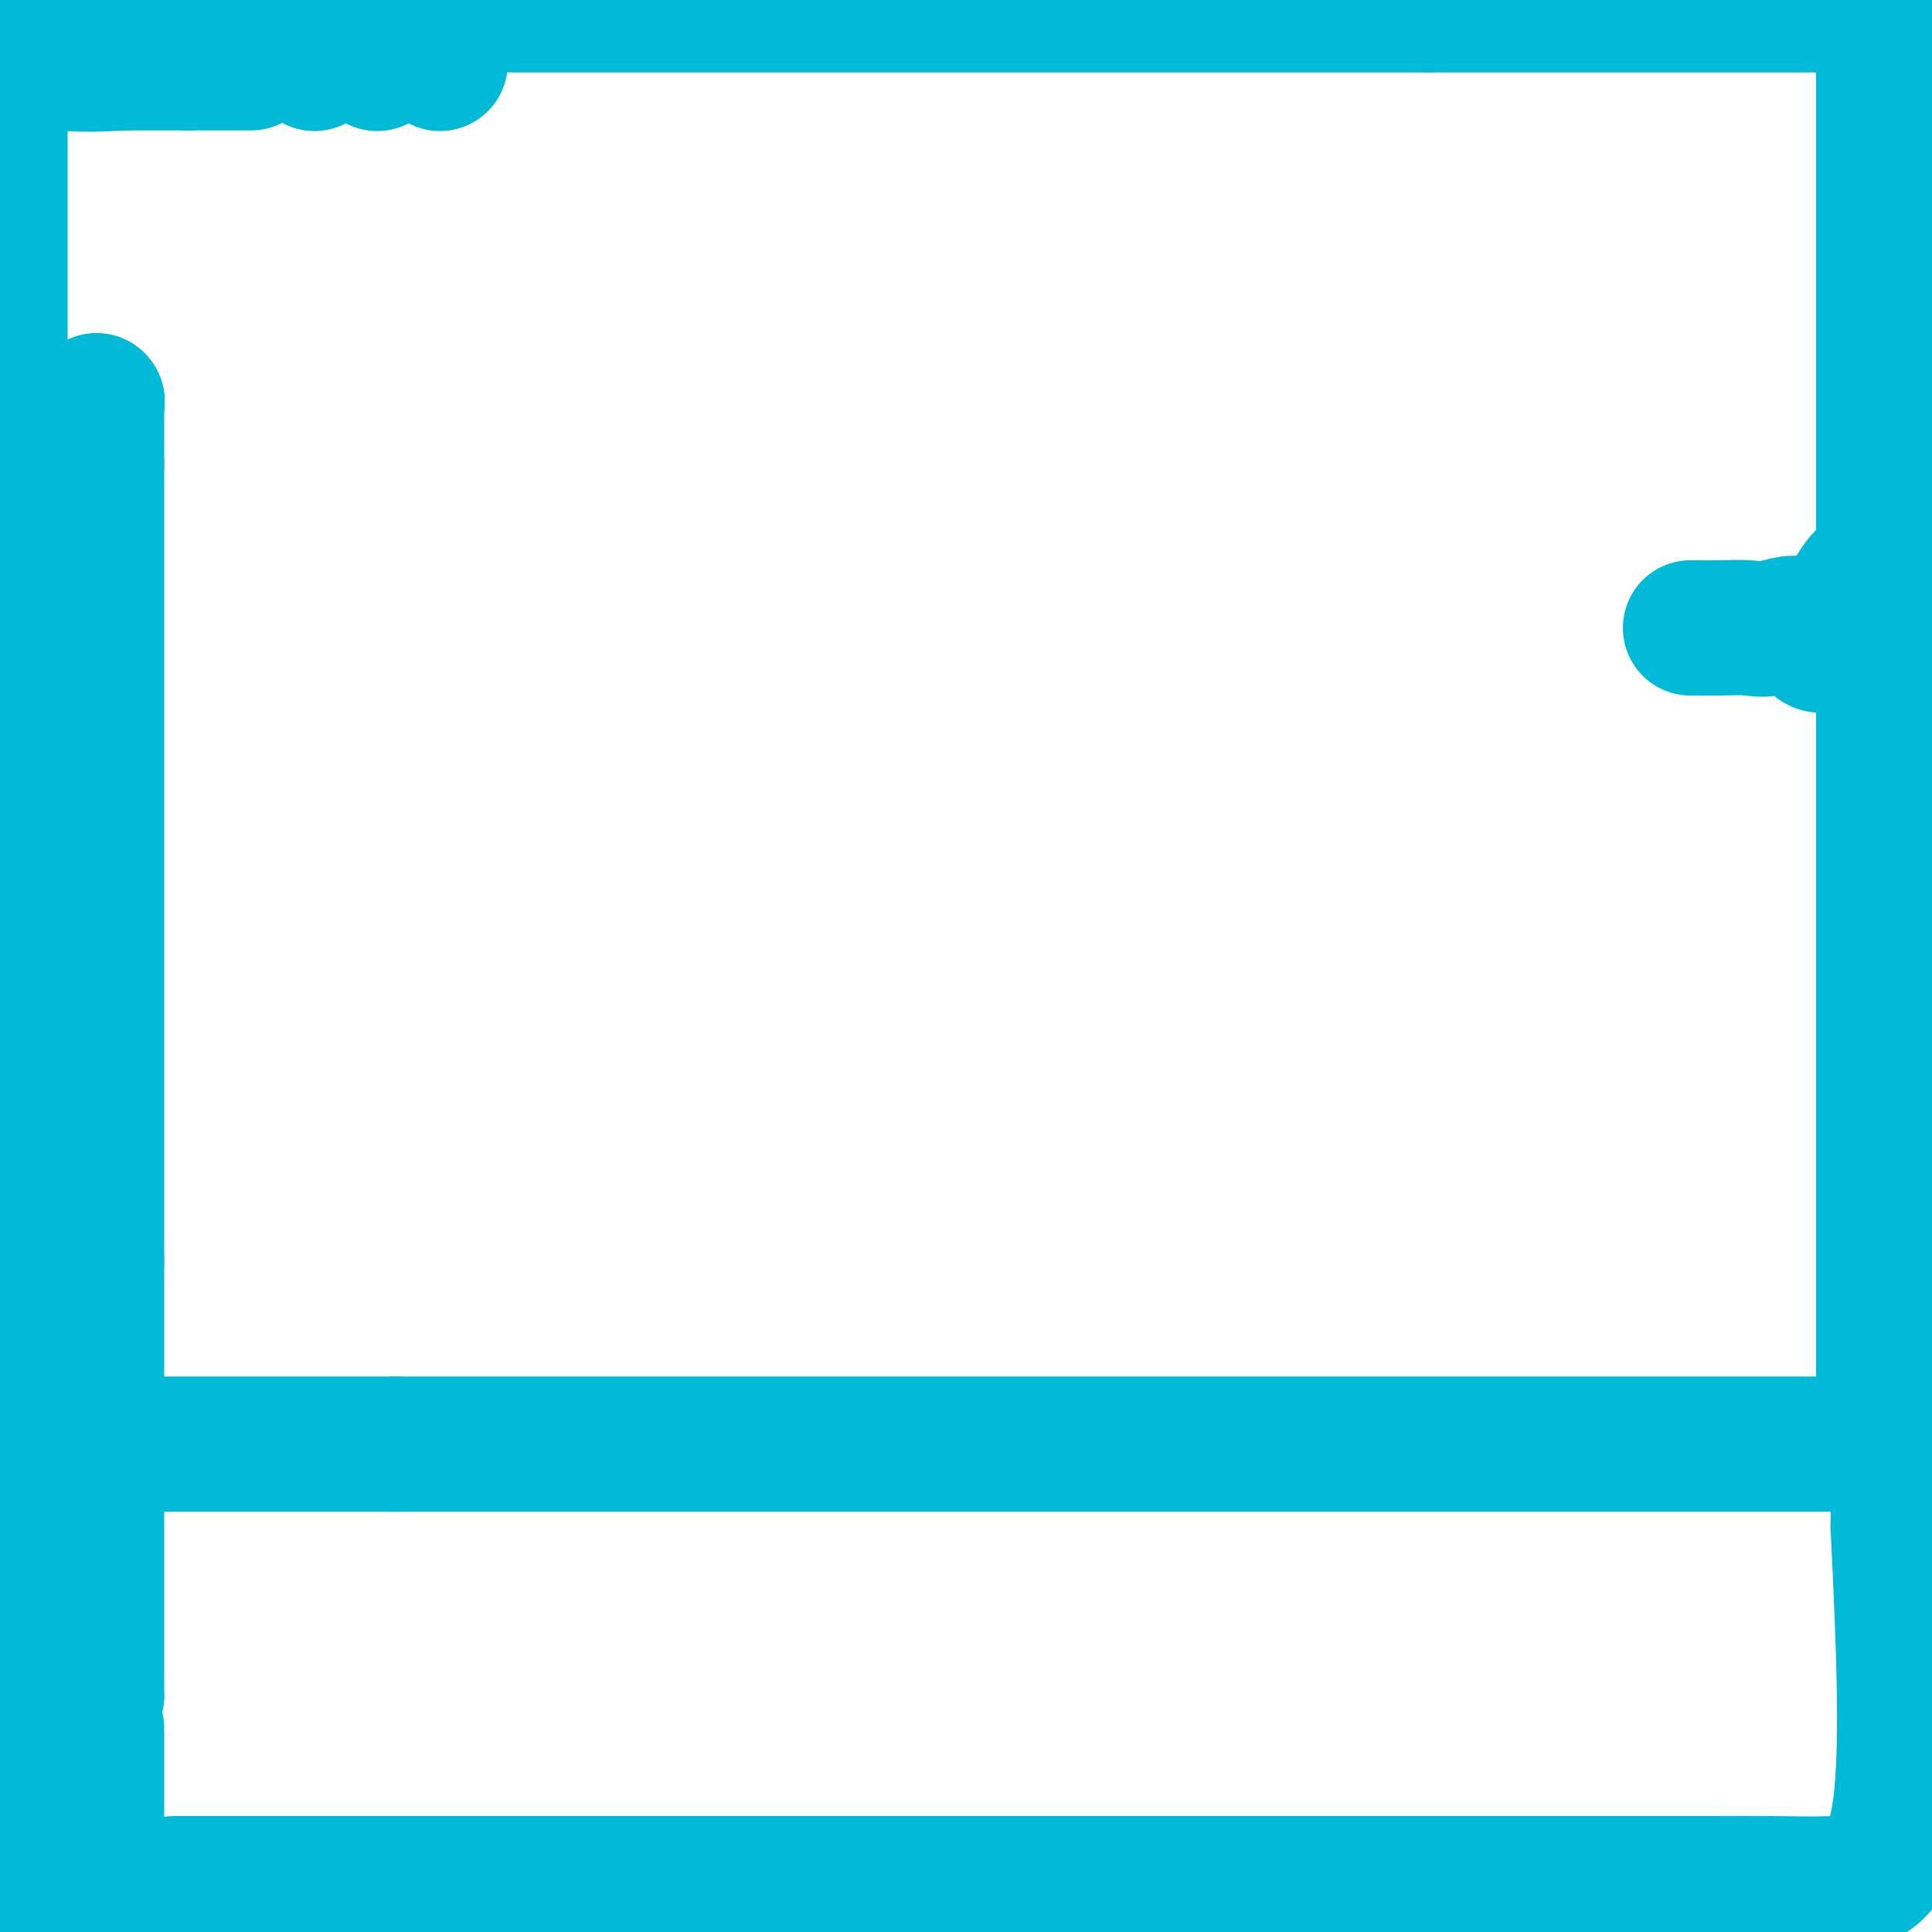 <svg viewBox='0 0 400 400' version='1.1' xmlns='http://www.w3.org/2000/svg' xmlns:xlink='http://www.w3.org/1999/xlink'><g fill='none' stroke='#00BAD8' stroke-width='28' stroke-linecap='round' stroke-linejoin='round'><path d='M91,13c0.000,0.000 0.100,0.100 0.1,0.1'/><path d='M91,13c0.000,0.000 0.100,0.100 0.1,0.1'/><path d='M78,13c0.000,0.000 0.100,0.100 0.1,0.1'/><path d='M78,13c0.000,0.000 0.100,0.100 0.1,0.1'/><path d='M65,13c0.000,0.000 0.100,0.100 0.1,0.1'/><path d='M65,13c0.000,0.000 0.100,0.100 0.1,0.1'/><path d='M52,13c0.000,0.000 -13.000,0.000 -13,0'/><path d='M39,13c-4.333,0.000 -8.667,0.000 -13,0'/><path d='M26,13c-4.179,0.155 -8.125,0.542 -13,0c-4.875,-0.542 -10.679,-2.012 -13,0c-2.321,2.012 -1.161,7.506 0,13'/><path d='M0,26c0.000,3.089 0.000,4.310 0,6c0.000,1.690 0.000,3.849 0,6c0.000,2.151 0.000,4.293 0,6c0.000,1.707 0.000,2.980 0,5c0.000,2.020 0.000,4.787 0,7c0.000,2.213 0.000,3.874 0,6c0.000,2.126 0.000,4.719 0,7c0.000,2.281 0.000,4.252 0,6c0.000,1.748 0.000,3.273 0,7c0.000,3.727 0.000,9.657 0,13c0.000,3.343 0.000,4.098 0,6c0.000,1.902 0.000,4.951 0,8'/><path d='M0,109c0.000,15.621 0.000,13.175 0,14c0.000,0.825 0.000,4.921 0,8c0.000,3.079 0.000,5.140 0,8c0.000,2.860 0.000,6.520 0,8c0.000,1.480 0.000,0.779 0,7c0.000,6.221 0.000,19.365 0,26c0.000,6.635 0.000,6.763 0,8c0.000,1.237 0.000,3.583 0,9c0.000,5.417 0.000,13.906 0,18c0.000,4.094 0.000,3.795 0,10c0.000,6.205 0.000,18.916 0,30c0.000,11.084 0.000,20.542 0,30'/><path d='M0,285c0.000,27.167 0.000,7.083 0,-13'/><path d='M0,272c2.167,-2.167 7.583,-1.083 13,0'/><path d='M13,272c2.167,2.167 1.083,7.583 0,13'/><path d='M13,285c-0.578,5.133 -2.022,11.467 0,14c2.022,2.533 7.511,1.267 13,0'/><path d='M26,299c3.083,0.000 4.290,0.000 6,0c1.710,0.000 3.921,0.000 6,0c2.079,0.000 4.025,0.000 6,0c1.975,0.000 3.978,0.000 6,0c2.022,0.000 4.061,0.000 6,0c1.939,0.000 3.777,0.000 6,0c2.223,0.000 4.829,0.000 7,0c2.171,0.000 3.906,0.000 6,0c2.094,0.000 4.547,0.000 7,0'/><path d='M82,299c24.133,0.000 56.466,0.000 69,0c12.534,0.000 5.268,0.000 7,0c1.732,0.000 12.462,0.000 17,0c4.538,0.000 2.885,0.000 9,0c6.115,0.000 19.999,0.000 27,0c7.001,0.000 7.118,0.000 9,0c1.882,0.000 5.530,0.000 9,0c3.470,0.000 6.762,0.000 10,0c3.238,-0.000 6.422,-0.000 10,0c3.578,0.000 7.551,0.000 11,0c3.449,-0.000 6.373,-0.000 9,0c2.627,0.000 4.956,0.000 11,0c6.044,-0.000 15.803,0.000 22,0c6.197,0.000 8.833,0.000 12,0c3.167,0.000 6.865,0.000 11,0c4.135,0.000 8.707,0.000 12,0c3.293,0.000 5.305,0.000 12,0c6.695,0.000 18.072,0.000 25,0c6.928,0.000 9.408,0.000 13,0c3.592,0.000 8.296,0.000 13,0'/><path d='M390,259c0.000,0.000 0.100,0.100 0.1,0.1'/><path d='M390,259c0.000,0.000 0.100,0.100 0.1,0.1'/><path d='M390,285c0.000,0.000 0.000,-13.000 0,-13'/><path d='M390,272c0.000,-4.333 0.000,-8.667 0,-13c0.000,-4.333 0.000,-8.667 0,-13'/><path d='M390,246c0.000,-9.286 0.000,-19.500 0,-26c0.000,-6.500 0.000,-9.286 0,-13c0.000,-3.714 0.000,-8.357 0,-13'/><path d='M390,194c0.000,-10.369 0.000,-10.292 0,-13c0.000,-2.708 0.000,-8.202 0,-13c0.000,-4.798 0.000,-8.899 0,-13'/><path d='M390,155c0.000,-8.378 0.000,-9.822 0,-13c0.000,-3.178 0.000,-8.089 0,-13'/><path d='M390,129c0.000,-9.203 0.000,-19.209 0,-26c0.000,-6.791 0.000,-10.367 0,-13c0.000,-2.633 0.000,-4.324 0,-6c0.000,-1.676 0.000,-3.338 0,-5'/><path d='M390,79c0.000,-10.057 0.000,-10.201 0,-13c0.000,-2.799 0.000,-8.254 0,-13c0.000,-4.746 0.000,-8.785 0,-13c0.000,-4.215 0.000,-8.608 0,-13'/><path d='M390,27c0.000,-10.833 0.000,-11.917 0,-13'/><path d='M390,14c0.578,-4.911 2.022,-10.689 0,-13c-2.022,-2.311 -7.511,-1.156 -13,0'/><path d='M377,1c-3.144,0.000 -4.503,0.000 -6,0c-1.497,0.000 -3.133,0.000 -5,0c-1.867,0.000 -3.965,0.000 -6,0c-2.035,0.000 -4.008,0.000 -6,0c-1.992,0.000 -4.002,-0.000 -6,0c-1.998,0.000 -3.983,0.000 -6,0c-2.017,0.000 -4.065,0.000 -6,0c-1.935,0.000 -3.756,0.000 -7,0c-3.244,0.000 -7.912,-0.000 -13,0c-5.088,0.000 -10.597,0.000 -14,0c-3.403,-0.000 -4.702,0.000 -6,0'/><path d='M296,1c-14.149,0.000 -9.022,0.000 -8,0c1.022,0.000 -2.060,0.000 -7,0c-4.940,0.000 -11.736,0.000 -16,0c-4.264,0.000 -5.995,0.000 -8,0c-2.005,0.000 -4.284,-0.000 -7,0c-2.716,0.000 -5.868,0.000 -9,0c-3.132,0.000 -6.242,0.000 -8,0c-1.758,0.000 -2.163,0.000 -9,0c-6.837,0.000 -20.107,-0.000 -27,0c-6.893,0.000 -7.410,0.000 -9,0c-1.590,-0.000 -4.254,-0.000 -10,0c-5.746,0.000 -14.575,0.000 -20,0c-5.425,-0.000 -7.445,0.000 -10,0c-2.555,0.000 -5.644,0.000 -11,0c-5.356,-0.000 -12.979,-0.000 -21,0c-8.021,0.000 -16.442,0.000 -22,0c-5.558,-0.000 -8.255,-0.000 -12,0c-3.745,0.000 -8.537,0.000 -12,0c-3.463,-0.000 -5.596,-0.000 -12,0c-6.404,0.000 -17.077,0.000 -24,0c-6.923,-0.000 -10.095,-0.000 -14,0c-3.905,0.000 -8.544,0.000 -13,0c-4.456,0.000 -8.728,0.000 -13,0'/><path d='M20,83c0.000,0.000 0.100,0.100 0.1,0.1'/><path d='M20,83c0.000,0.000 0.100,0.100 0.1,0.1'/><path d='M20,83c0.000,0.000 0.000,13.000 0,13'/><path d='M20,96c0.000,32.203 0.000,106.209 0,135c0.000,28.791 0.000,12.367 0,8c0.000,-4.367 0.000,3.324 0,9c0.000,5.676 0.000,9.338 0,13'/><path d='M20,261c0.000,26.665 0.000,10.827 0,6c0.000,-4.827 0.000,1.358 0,5c0.000,3.642 0.000,4.740 0,6c0.000,1.260 0.000,2.681 0,6c0.000,3.319 0.000,8.537 0,12c0.000,3.463 0.000,5.173 0,7c0.000,1.827 0.000,3.772 0,6c0.000,2.228 0.000,4.741 0,7c-0.000,2.259 -0.000,4.265 0,6c0.000,1.735 0.000,3.198 0,7c0.000,3.802 0.000,9.943 0,14c0.000,4.057 0.000,6.028 0,8'/><path d='M20,351c0.000,15.197 0.000,8.188 0,7c0.000,-1.188 0.000,3.444 0,7c0.000,3.556 0.000,6.034 0,8c0.000,1.966 0.000,3.419 0,9c0.000,5.581 0.000,15.291 0,25'/><path d='M7,320c0.000,0.000 0.100,0.100 0.1,0.1'/><path d='M7,320c0.000,0.000 0.100,0.100 0.1,0.1'/><path d='M7,333c0.000,0.000 0.100,0.100 0.1,0.1'/><path d='M7,333c0.000,0.000 0.100,0.100 0.1,0.1'/><path d='M7,333c0.000,0.000 0.100,0.100 0.1,0.1'/><path d='M7,333c0.000,0.000 0.100,0.100 0.1,0.1'/><path d='M7,387c0.000,0.000 0.100,0.100 0.1,0.1'/><path d='M7,370c0.000,0.000 0.100,0.100 0.1,0.1'/><path d='M7,370c0.000,0.000 0.100,0.100 0.1,0.1'/><path d='M7,377c0.000,0.000 0.100,0.100 0.1,0.1'/><path d='M7,377c0.000,0.000 0.100,0.100 0.1,0.1'/><path d='M7,325c0.000,0.000 0.100,0.100 0.1,0.1'/><path d='M7,325c0.000,0.000 0.100,0.100 0.1,0.1'/><path d='M7,325c0.000,0.000 0.000,13.000 0,13'/><path d='M7,338c0.000,4.333 0.000,8.667 0,13c0.000,4.333 0.000,8.667 0,13'/><path d='M7,364c0.000,6.345 0.000,9.208 0,13c0.000,3.792 0.000,8.512 0,13c-0.000,4.488 0.000,8.744 0,13'/><path d='M88,390c0.000,0.000 0.100,0.100 0.1,0.1'/><path d='M88,390c0.000,0.000 0.100,0.100 0.1,0.1'/><path d='M88,390c0.000,0.000 -13.000,0.000 -13,0'/><path d='M75,390c-4.333,0.000 -8.667,0.000 -13,0c-4.333,0.000 -8.667,0.000 -13,0'/><path d='M49,390c-7.511,0.000 -13.289,0.000 -13,0c0.289,0.000 6.644,0.000 13,0'/><path d='M49,390c3.159,0.000 4.556,0.000 6,0c1.444,0.000 2.935,0.000 5,0c2.065,0.000 4.702,0.000 7,0c2.298,0.000 4.255,0.000 6,0c1.745,0.000 3.278,0.000 5,0c1.722,-0.000 3.634,0.000 6,0c2.366,0.000 5.187,0.000 7,0c1.813,0.000 2.617,0.000 6,0c3.383,0.000 9.343,0.000 13,0c3.657,0.000 5.011,0.000 7,0c1.989,0.000 4.612,0.000 7,0c2.388,0.000 4.539,0.000 7,0c2.461,0.000 5.230,0.000 8,0'/><path d='M139,390c17.044,-0.000 14.655,-0.000 15,0c0.345,0.000 3.425,0.000 8,0c4.575,-0.000 10.644,-0.000 15,0c4.356,0.000 6.998,0.000 8,0c1.002,-0.000 0.364,-0.000 9,0c8.636,0.000 26.545,0.000 35,0c8.455,-0.000 7.454,-0.000 9,0c1.546,0.000 5.637,0.000 9,0c3.363,-0.000 5.998,-0.000 9,0c3.002,0.000 6.370,0.000 10,0c3.630,-0.000 7.520,-0.000 11,0c3.480,0.000 6.549,0.000 10,0c3.451,-0.000 7.283,-0.000 11,0c3.717,0.000 7.318,0.000 11,0c3.682,-0.000 7.445,-0.000 11,0c3.555,0.000 6.900,0.001 11,0c4.100,-0.001 8.953,-0.003 13,0c4.047,0.003 7.286,0.012 11,0c3.714,-0.012 7.903,-0.044 12,0c4.097,0.044 8.103,0.166 13,0c4.897,-0.166 10.685,-0.619 13,-13c2.315,-12.381 1.158,-36.691 0,-61'/><path d='M393,316c0.718,-48.693 2.511,-139.927 0,-176c-2.511,-36.073 -9.328,-16.986 -13,-10c-3.672,6.986 -4.199,1.872 -6,0c-1.801,-1.872 -4.874,-0.502 -7,0c-2.126,0.502 -3.303,0.135 -5,0c-1.697,-0.135 -3.913,-0.039 -6,0c-2.087,0.039 -4.043,0.019 -6,0'/></g>
</svg>